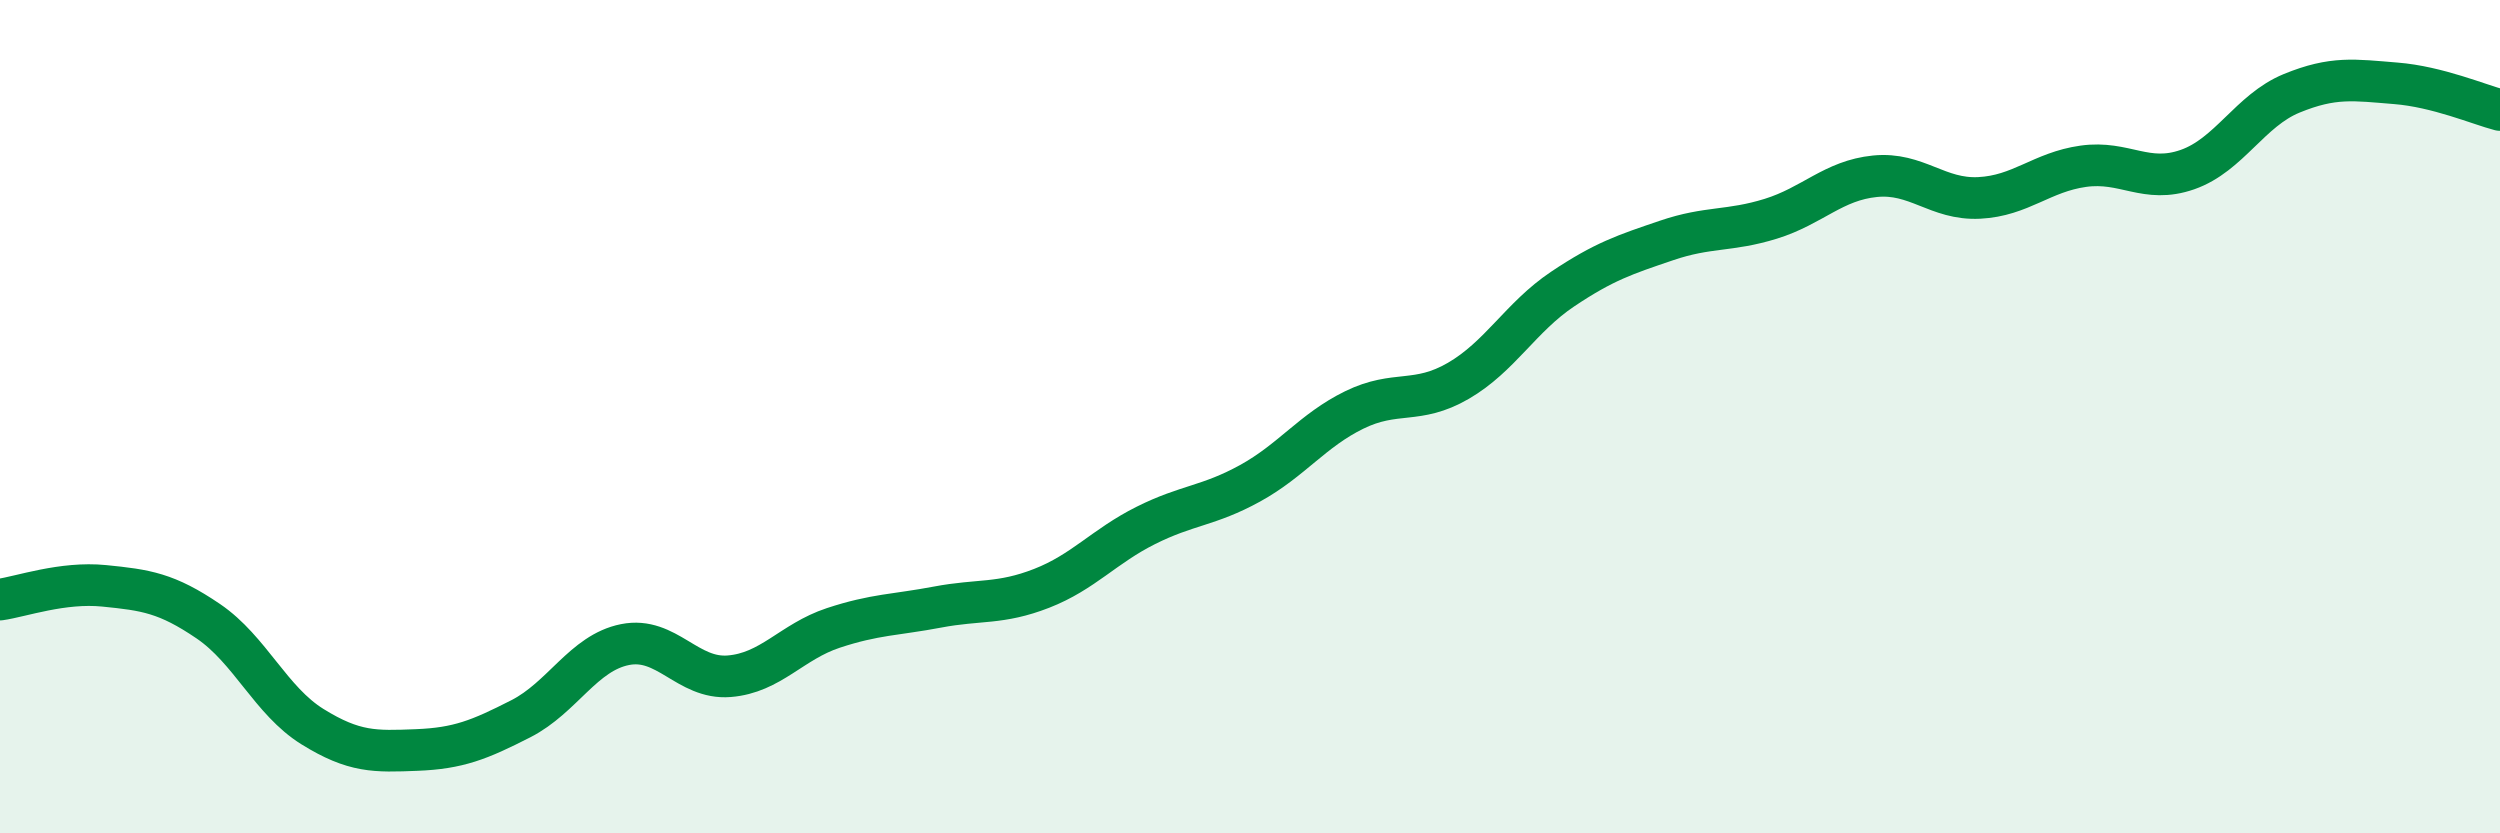 
    <svg width="60" height="20" viewBox="0 0 60 20" xmlns="http://www.w3.org/2000/svg">
      <path
        d="M 0,14.39 C 0.5,14.32 1.5,13.96 2.5,14.06 C 3.5,14.16 4,14.23 5,14.91 C 6,15.59 6.5,16.82 7.5,17.44 C 8.5,18.06 9,18.04 10,18 C 11,17.96 11.5,17.76 12.5,17.25 C 13.5,16.74 14,15.67 15,15.47 C 16,15.27 16.5,16.31 17.5,16.23 C 18.5,16.15 19,15.4 20,15.07 C 21,14.74 21.5,14.76 22.5,14.57 C 23.5,14.38 24,14.51 25,14.12 C 26,13.73 26.5,13.11 27.5,12.61 C 28.5,12.11 29,12.15 30,11.6 C 31,11.05 31.5,10.33 32.5,9.84 C 33.5,9.35 34,9.72 35,9.14 C 36,8.56 36.5,7.61 37.5,6.94 C 38.5,6.27 39,6.11 40,5.77 C 41,5.43 41.5,5.56 42.5,5.25 C 43.5,4.94 44,4.33 45,4.23 C 46,4.13 46.5,4.8 47.5,4.75 C 48.5,4.7 49,4.13 50,3.99 C 51,3.85 51.5,4.42 52.5,4.07 C 53.5,3.72 54,2.65 55,2.24 C 56,1.83 56.5,1.92 57.5,2 C 58.5,2.08 59.5,2.51 60,2.64L60 20L0 20Z"
        fill="#008740"
        opacity="0.1"
        stroke-linecap="round"
        stroke-linejoin="round"
      />
      <path
        d="M 0,14.39 C 0.5,14.32 1.5,13.96 2.5,14.06 C 3.5,14.16 4,14.23 5,14.91 C 6,15.59 6.5,16.82 7.5,17.44 C 8.5,18.06 9,18.04 10,18 C 11,17.96 11.5,17.76 12.5,17.25 C 13.5,16.74 14,15.67 15,15.47 C 16,15.27 16.5,16.31 17.5,16.23 C 18.5,16.15 19,15.4 20,15.07 C 21,14.74 21.5,14.76 22.5,14.57 C 23.5,14.38 24,14.51 25,14.12 C 26,13.73 26.5,13.11 27.5,12.61 C 28.5,12.11 29,12.15 30,11.6 C 31,11.05 31.5,10.33 32.5,9.84 C 33.5,9.35 34,9.72 35,9.14 C 36,8.56 36.5,7.61 37.5,6.94 C 38.5,6.27 39,6.11 40,5.77 C 41,5.43 41.5,5.56 42.5,5.25 C 43.5,4.94 44,4.33 45,4.23 C 46,4.13 46.5,4.8 47.5,4.75 C 48.5,4.7 49,4.13 50,3.99 C 51,3.85 51.5,4.42 52.5,4.07 C 53.5,3.72 54,2.65 55,2.24 C 56,1.83 56.5,1.92 57.5,2 C 58.5,2.08 59.5,2.51 60,2.64"
        stroke="#008740"
        stroke-width="1"
        fill="none"
        stroke-linecap="round"
        stroke-linejoin="round"
      />
    </svg>
  